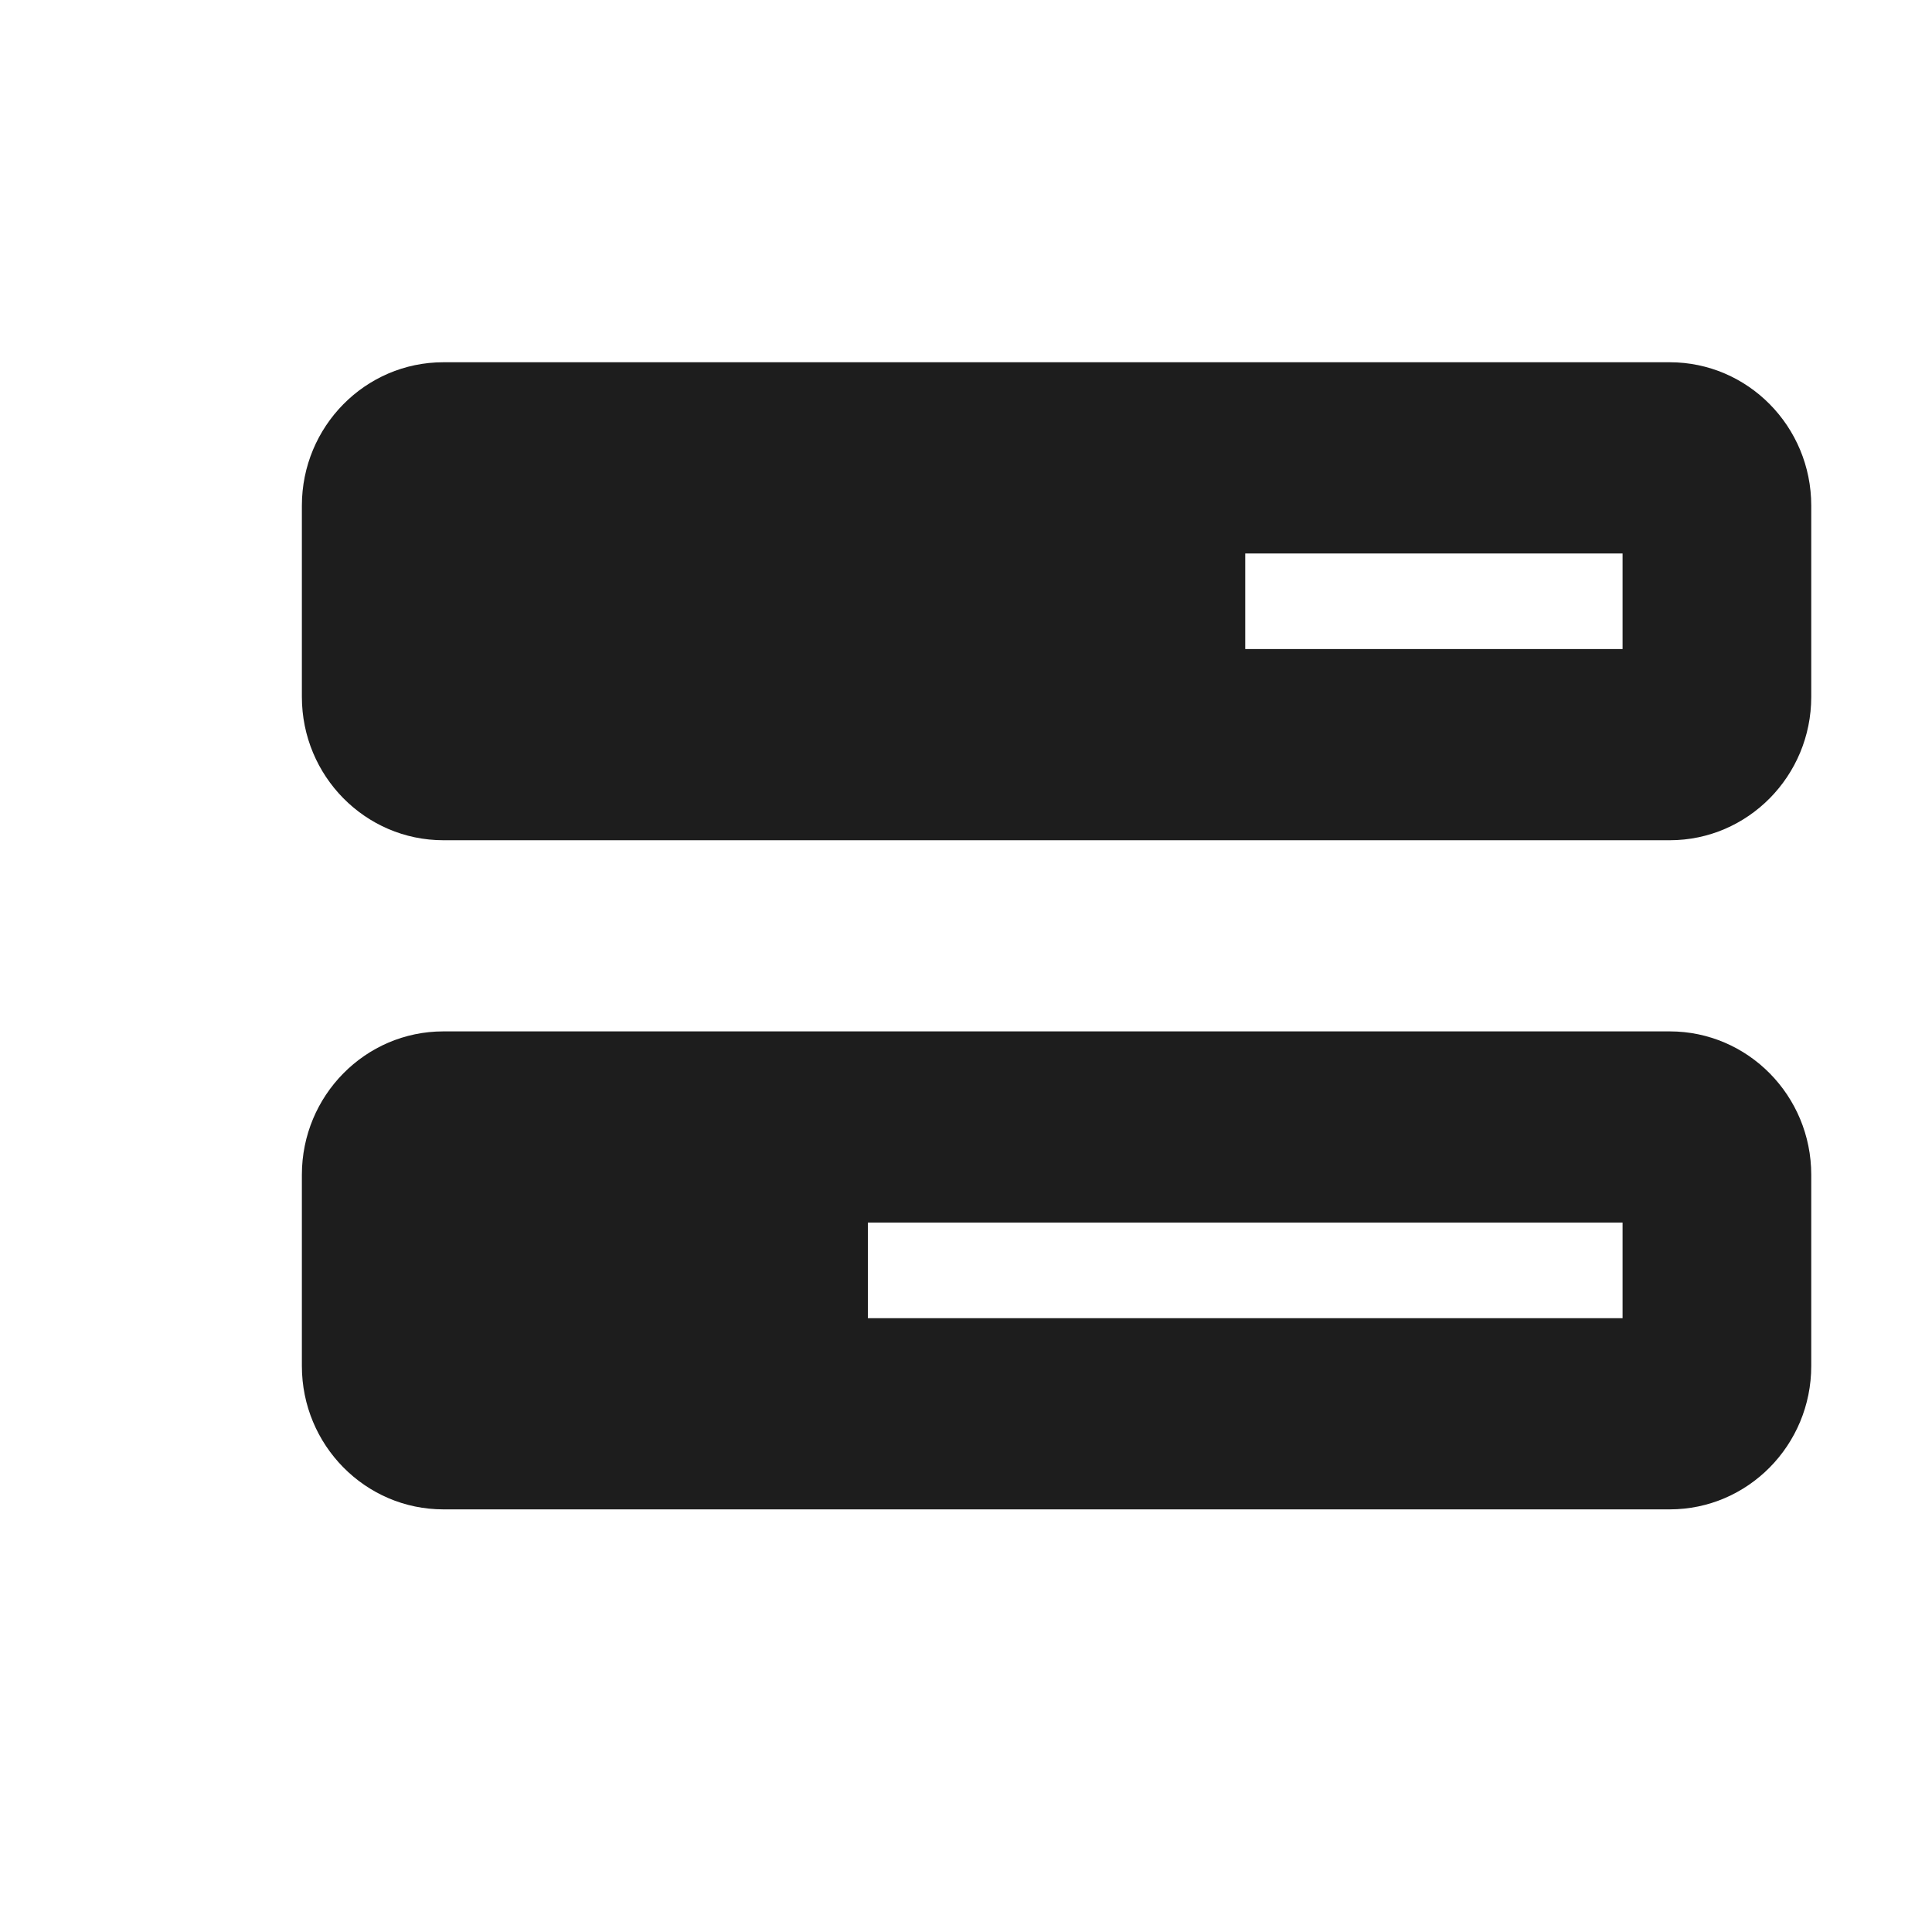 <svg width="32" height="32" viewBox="0 0 32 32" fill="none" xmlns="http://www.w3.org/2000/svg">
<path d="M26.875 10.75H20.625V9.167H26.875V10.75ZM7.344 6C6.05 6 5 7.064 5 8.375V11.542C5 12.853 6.05 13.917 7.344 13.917H27.656C28.95 13.917 30 12.853 30 11.542V8.375C30 7.064 28.95 6 27.656 6H7.344ZM26.875 20.25V21.833H14.375V20.25H26.875ZM7.344 17.083C6.05 17.083 5 18.147 5 19.458V22.625C5 23.936 6.05 25 7.344 25H27.656C28.95 25 30 23.936 30 22.625V19.458C30 18.147 28.95 17.083 27.656 17.083H7.344Z" fill="#1D1D1D"/>
</svg>
